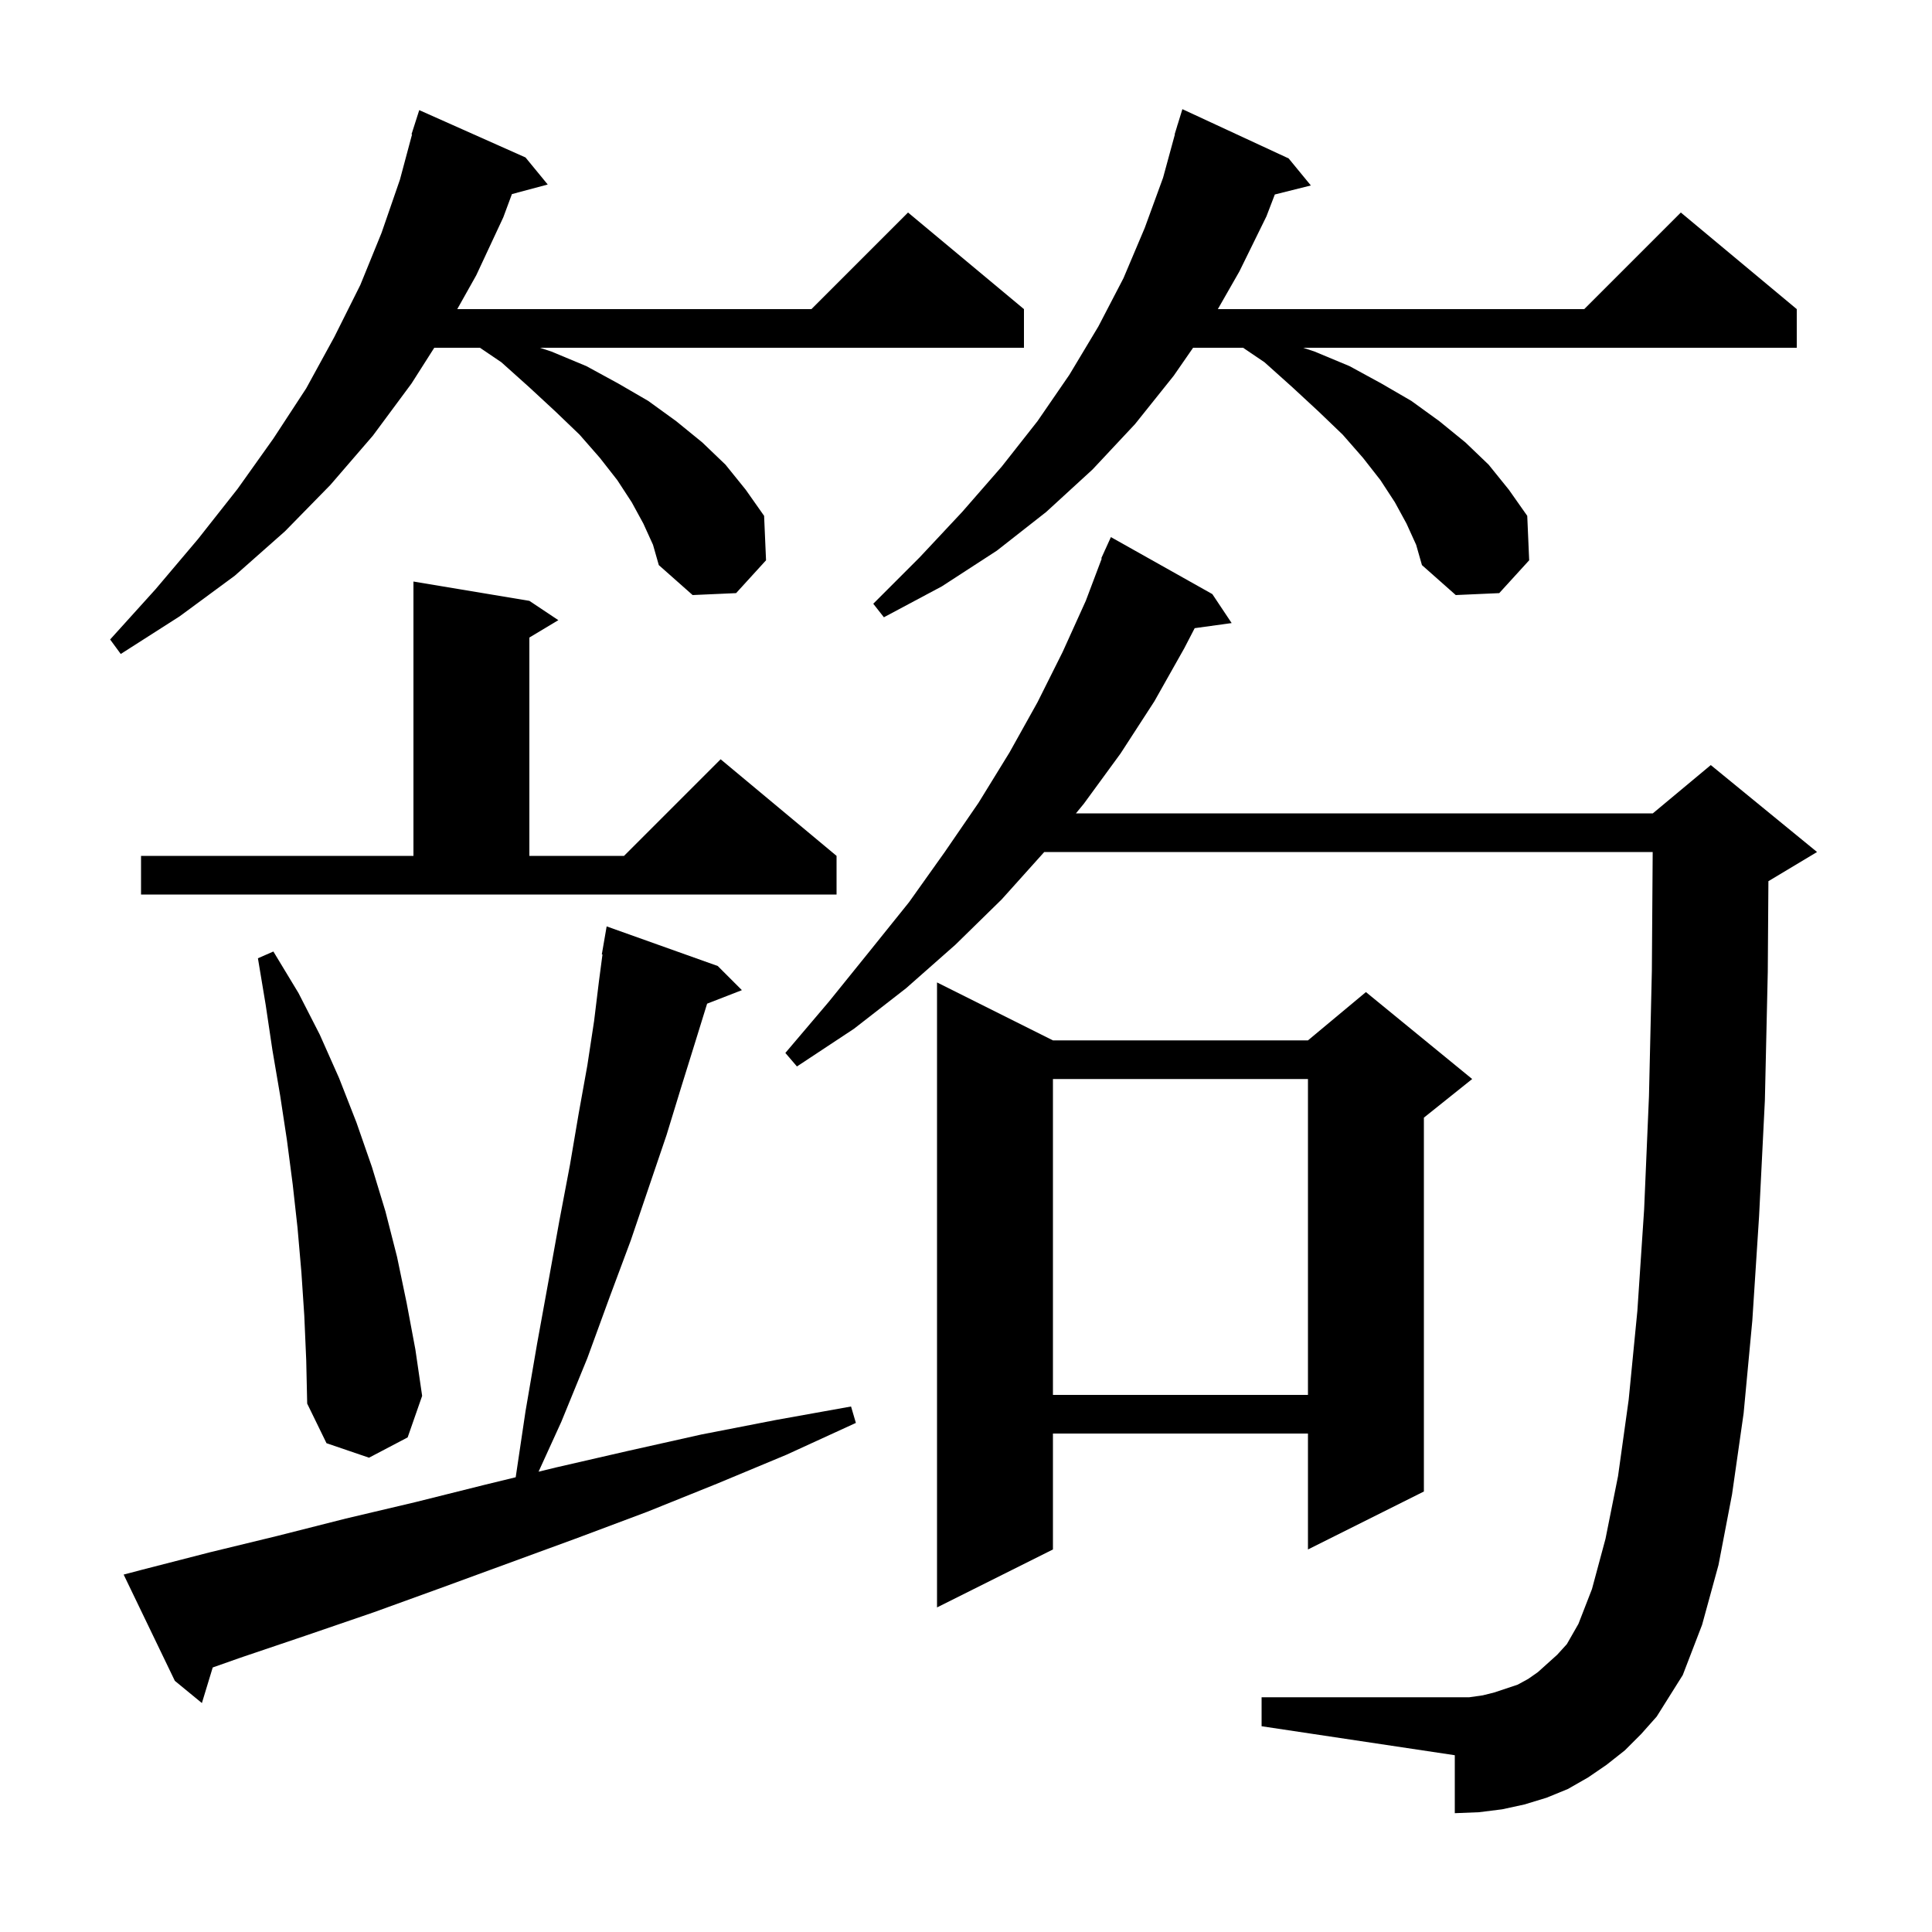 <svg xmlns="http://www.w3.org/2000/svg" xmlns:xlink="http://www.w3.org/1999/xlink" version="1.1" baseProfile="full" viewBox="0 0 200 200" width="200" height="200">
<g fill="black">
<path d="M 168.2 181.2 L 166.3 182.7 L 164.4 184.0 L 162.3 185.2 L 160.1 186.1 L 157.8 186.8 L 155.5 187.3 L 153.1 187.6 L 150.6 187.7 L 150.6 181.7 L 130.6 178.7 L 130.6 175.7 L 152.1 175.7 L 153.5 175.5 L 154.7 175.2 L 157.1 174.4 L 158.2 173.8 L 159.2 173.1 L 161.2 171.3 L 162.2 170.2 L 163.4 168.1 L 164.8 164.5 L 166.2 159.3 L 167.5 152.8 L 168.6 144.9 L 169.5 135.7 L 170.2 125.2 L 170.7 113.5 L 171.0 100.5 L 171.086 88.2 L 108.1 88.2 L 103.7 93.1 L 98.9 97.8 L 93.8 102.3 L 88.4 106.5 L 82.5 110.4 L 81.3 109.0 L 85.8 103.7 L 90.0 98.5 L 94.1 93.4 L 97.8 88.2 L 101.3 83.1 L 104.5 77.9 L 107.4 72.7 L 110.0 67.5 L 112.4 62.2 L 114.054 57.817 L 114.0 57.8 L 114.356 57.018 L 114.4 56.9 L 114.408 56.903 L 115.0 55.6 L 125.5 61.5 L 127.5 64.5 L 123.673 65.028 L 122.6 67.1 L 119.5 72.6 L 116.0 78.0 L 112.2 83.2 L 111.38 84.2 L 171.1 84.2 L 177.1 79.2 L 188.1 88.2 L 183.1 91.2 L 183.065 91.215 L 183.0 100.6 L 182.7 113.9 L 182.1 125.9 L 181.4 136.7 L 180.5 146.3 L 179.3 154.7 L 177.9 162.0 L 176.2 168.2 L 174.2 173.4 L 171.5 177.7 L 169.9 179.5 Z M 14.7 162.5 L 21.7 160.7 L 28.7 159.0 L 35.8 157.2 L 43.0 155.5 L 50.2 153.7 L 53.385 152.925 L 54.4 146.1 L 55.6 139.1 L 56.8 132.5 L 57.9 126.4 L 59.0 120.6 L 59.9 115.3 L 60.8 110.3 L 61.5 105.7 L 62.0 101.6 L 62.368 98.807 L 62.3 98.8 L 62.8 95.9 L 74.3 100.0 L 76.8 102.5 L 73.2 103.9 L 71.9 108.1 L 70.5 112.6 L 69.0 117.5 L 67.2 122.8 L 65.3 128.4 L 63.1 134.3 L 60.8 140.6 L 58.1 147.2 L 55.752 152.349 L 57.6 151.9 L 65.0 150.2 L 72.6 148.5 L 80.3 147.0 L 88.1 145.6 L 88.6 147.3 L 81.4 150.6 L 74.2 153.6 L 67.0 156.5 L 59.8 159.2 L 45.6 164.4 L 38.7 166.9 L 31.7 169.3 L 24.9 171.6 L 22.021 172.616 L 20.9 176.3 L 18.1 174.0 L 12.8 163.0 Z M 109.0 107.7 L 135.4 107.7 L 141.4 102.7 L 152.4 111.7 L 147.4 115.7 L 147.4 154.4 L 135.4 160.4 L 135.4 148.4 L 109.0 148.4 L 109.0 160.4 L 97.0 166.4 L 97.0 101.7 Z M 31.5 136.2 L 31.2 131.7 L 30.8 127.1 L 30.3 122.6 L 29.7 118.0 L 29.0 113.4 L 28.2 108.7 L 27.5 104.0 L 26.7 99.2 L 28.3 98.5 L 30.9 102.8 L 33.1 107.1 L 35.1 111.6 L 36.9 116.2 L 38.5 120.8 L 39.9 125.4 L 41.1 130.1 L 42.1 134.9 L 43.0 139.7 L 43.7 144.5 L 42.2 148.8 L 38.2 150.9 L 33.8 149.4 L 31.8 145.3 L 31.7 140.8 Z M 109.0 111.7 L 109.0 144.4 L 135.4 144.4 L 135.4 111.7 Z M 14.6 88.6 L 42.8 88.6 L 42.8 60.2 L 54.8 62.2 L 57.8 64.2 L 54.8 66.0 L 54.8 88.6 L 64.6 88.6 L 74.6 78.6 L 86.6 88.6 L 86.6 92.6 L 14.6 92.6 Z M 66.6 54.2 L 65.4 52.0 L 63.9 49.7 L 62.1 47.4 L 60.0 45.0 L 57.5 42.6 L 54.8 40.1 L 51.9 37.5 L 49.683 36.0 L 44.955 36.0 L 42.6 39.7 L 38.6 45.1 L 34.2 50.2 L 29.5 55.0 L 24.3 59.6 L 18.6 63.8 L 12.5 67.7 L 11.4 66.2 L 16.1 61.0 L 20.5 55.8 L 24.6 50.6 L 28.3 45.4 L 31.7 40.2 L 34.6 34.9 L 37.3 29.5 L 39.5 24.1 L 41.4 18.6 L 42.656 13.911 L 42.6 13.9 L 43.4 11.4 L 54.4 16.3 L 56.7 19.1 L 52.993 20.093 L 52.1 22.5 L 49.3 28.5 L 47.335 32.0 L 84.0 32.0 L 94.0 22.0 L 106.0 32.0 L 106.0 36.0 L 55.9 36.0 L 57.1 36.4 L 60.7 37.9 L 64.0 39.7 L 67.1 41.5 L 70.0 43.6 L 72.7 45.8 L 75.1 48.1 L 77.2 50.7 L 79.1 53.4 L 79.3 58.0 L 76.2 61.4 L 71.7 61.6 L 68.2 58.5 L 67.6 56.4 Z M 145.6 54.2 L 144.4 52.0 L 142.9 49.7 L 141.1 47.4 L 139.0 45.0 L 136.5 42.6 L 133.8 40.1 L 130.9 37.5 L 128.683 36.0 L 123.508 36.0 L 121.5 38.9 L 117.5 43.9 L 113.1 48.6 L 108.3 53.0 L 103.2 57.0 L 97.5 60.7 L 91.5 63.9 L 90.4 62.5 L 95.2 57.7 L 99.6 53.0 L 103.7 48.3 L 107.4 43.6 L 110.7 38.8 L 113.7 33.8 L 116.3 28.8 L 118.5 23.6 L 120.4 18.4 L 121.626 13.905 L 121.6 13.9 L 121.84 13.12 L 121.9 12.9 L 121.907 12.902 L 122.4 11.3 L 133.4 16.4 L 135.7 19.2 L 131.969 20.133 L 131.1 22.4 L 128.3 28.1 L 126.071 32.0 L 164.0 32.0 L 174.0 22.0 L 186.0 32.0 L 186.0 36.0 L 134.9 36.0 L 136.1 36.4 L 139.7 37.9 L 143.0 39.7 L 146.1 41.5 L 149.0 43.6 L 151.7 45.8 L 154.1 48.1 L 156.2 50.7 L 158.1 53.4 L 158.3 58.0 L 155.2 61.4 L 150.7 61.6 L 147.2 58.5 L 146.6 56.4 Z " />
</g>
</svg>
